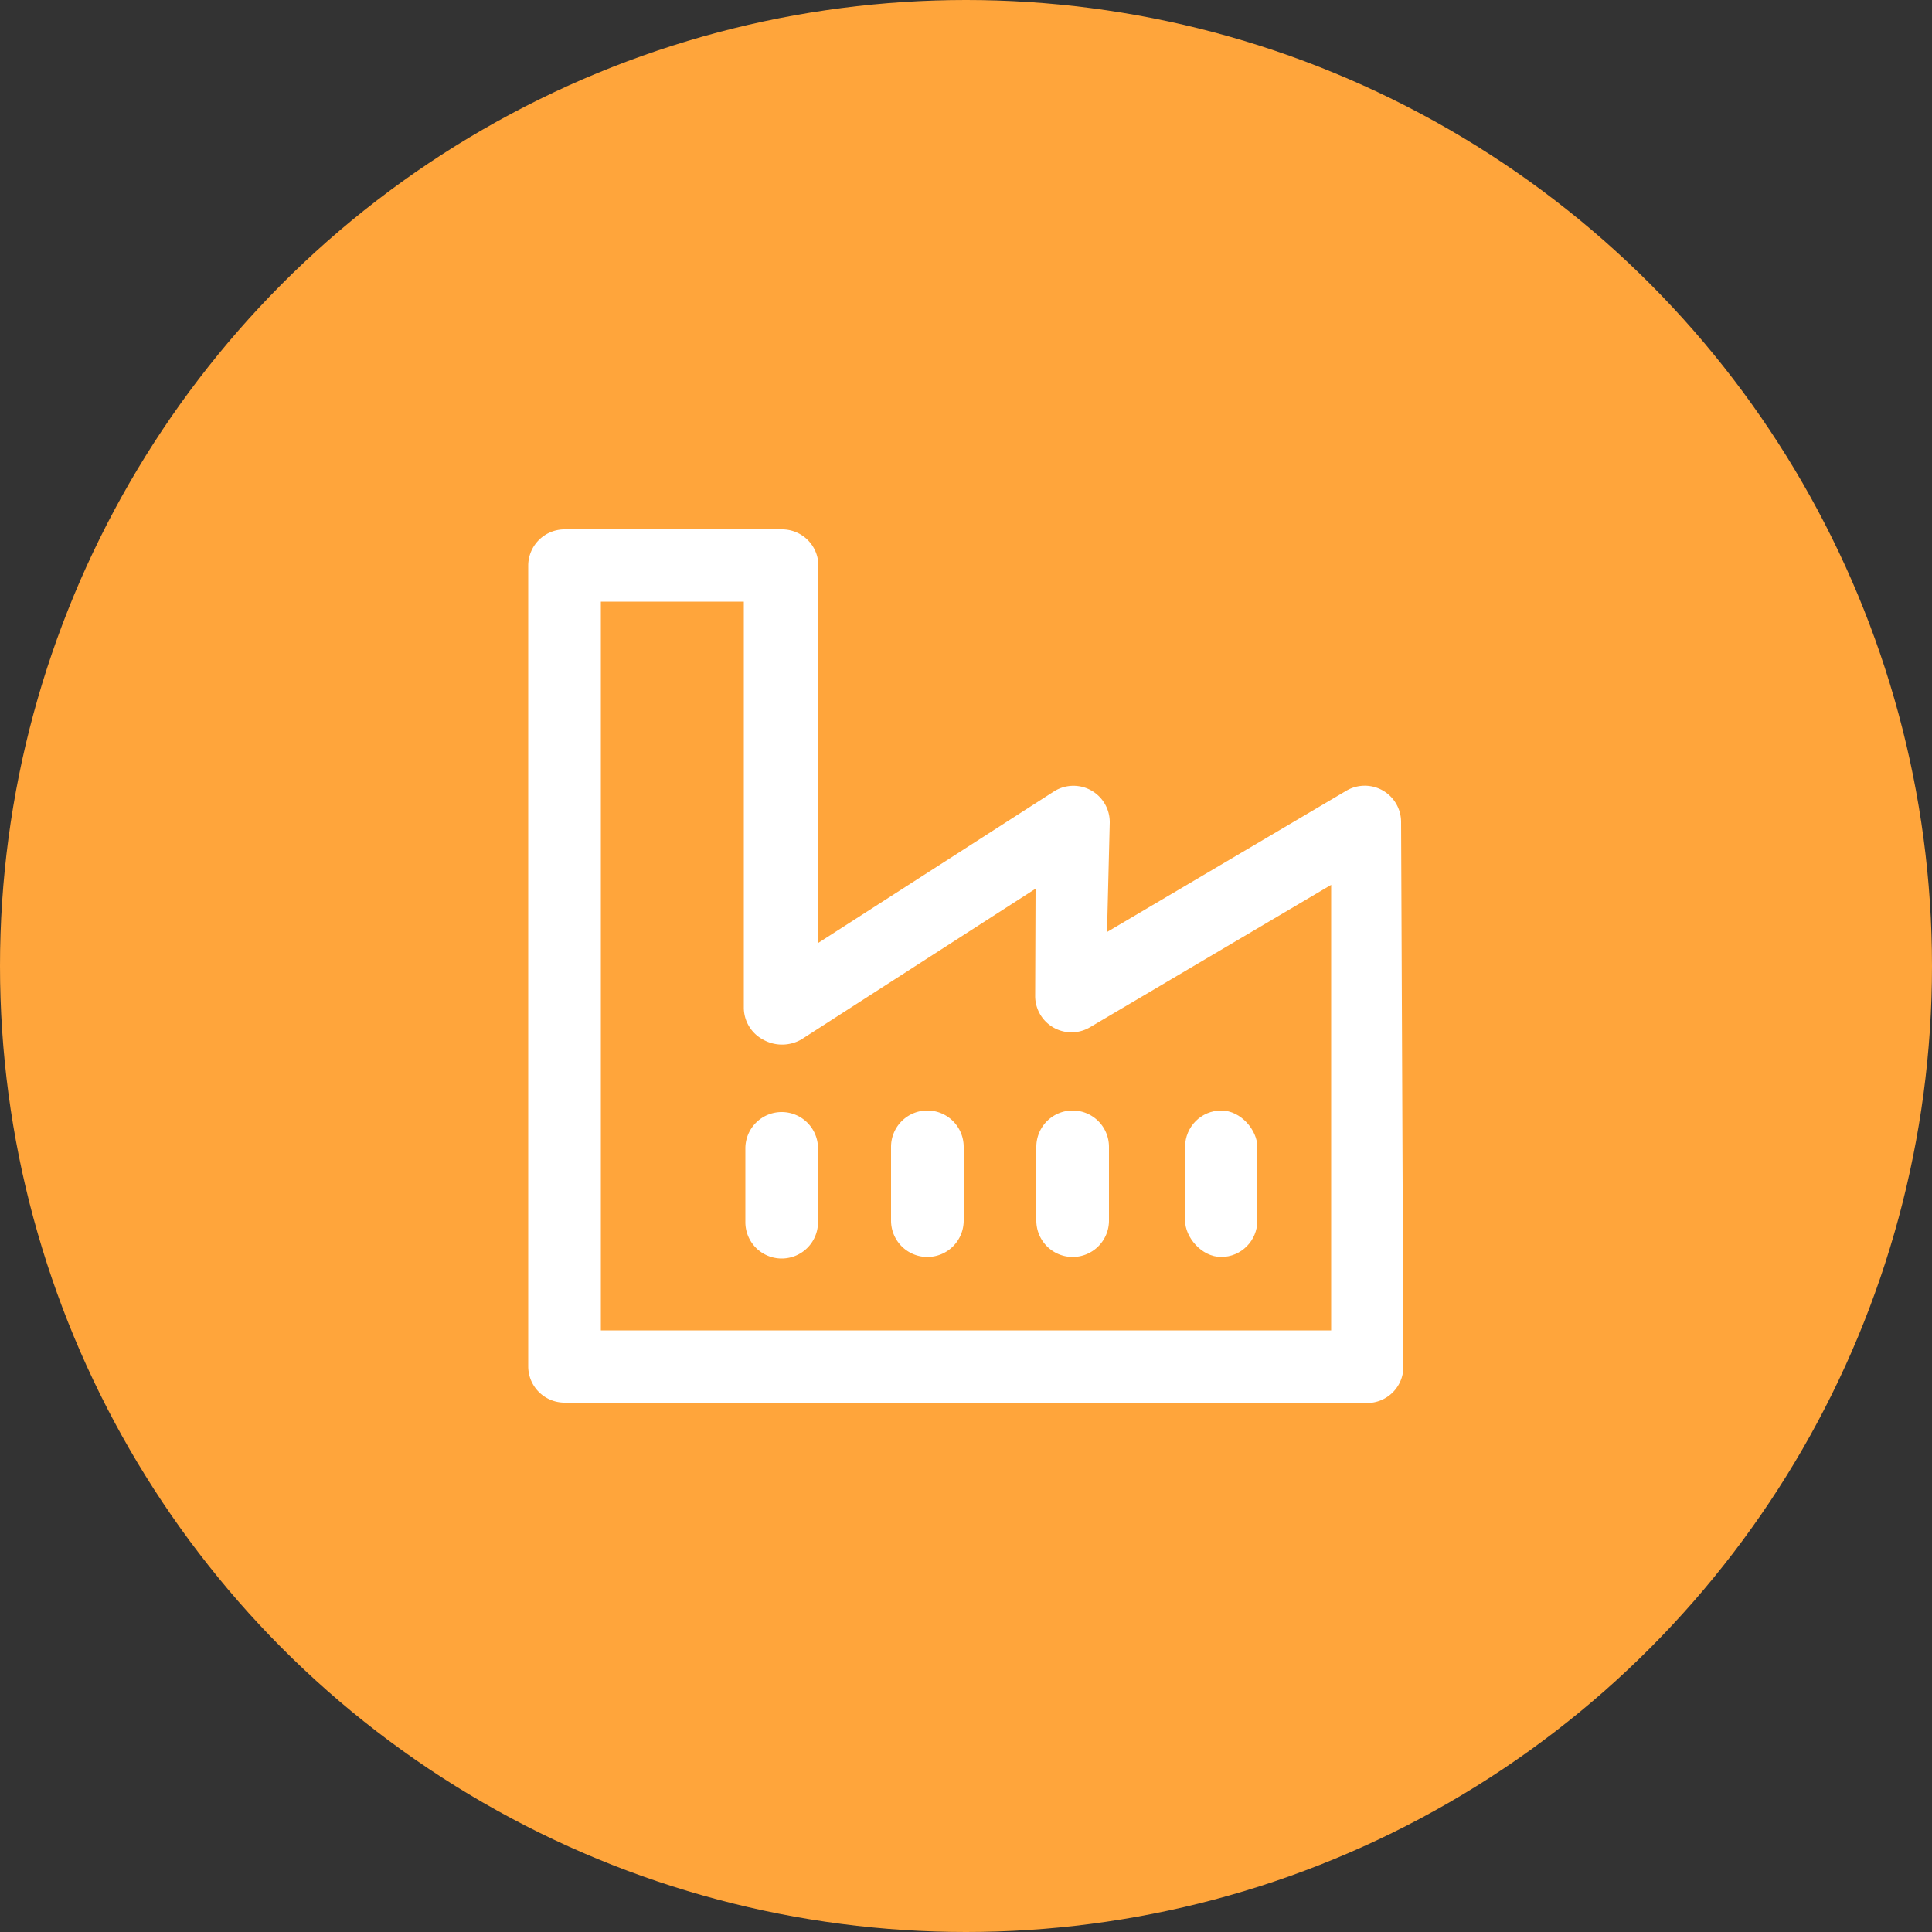 <svg xmlns="http://www.w3.org/2000/svg" viewBox="0 0 50 50"><rect x="0" y="0" width="50" height="50" fill="#333333" stroke="none"/><defs><style>.cls-1{fill:#ffa53b;}.cls-2{fill:none;stroke:#f7814a;stroke-linecap:round;stroke-linejoin:round;}.cls-3{fill:#fff;}</style></defs><title>Recurso 7</title><g id="Capa_2" data-name="Capa 2"><g id="Capa_1-2" data-name="Capa 1"><circle class="cls-1" cx="25" cy="25" r="25"/><path class="cls-2" d="M33.44,17.62"/><path class="cls-2" d="M33.44,15.35"/><path class="cls-2" d="M33.44,20.5"/><path class="cls-3" d="M35.39,36.3H14.61a.94.94,0,0,1-.94-.94V14.64a.94.94,0,0,1,.94-.94h5.63a.94.94,0,0,1,.94.94v9.76l6.1-3.92a.94.94,0,0,1,1.44.81l-.07,2.83,6.2-3.66a.94.94,0,0,1,1.41.8l.06,14.11a.94.94,0,0,1-.94.94ZM15.55,34.43h18.9l0-11.53-6.25,3.69a.94.94,0,0,1-1.41-.83L26.8,23l-6.06,3.9a1,1,0,0,1-1,0,.94.94,0,0,1-.49-.82V15.57H15.55Z"/><path class="cls-3" d="M25.92,24.1"/><path class="cls-3" d="M29.74,24.28"/><rect class="cls-3" x="30.67" y="28.74" width="1.87" height="3.79" rx="0.94" ry="0.94"/><path class="cls-3" d="M27.76,32.53h0a.94.94,0,0,1-.94-.94V29.68a.94.94,0,0,1,.94-.94h0a.94.94,0,0,1,.94.94v1.91A.94.94,0,0,1,27.76,32.53Z"/><path class="cls-3" d="M24,32.53h0a.94.94,0,0,1-.94-.94V29.68a.94.94,0,0,1,.94-.94h0a.94.94,0,0,1,.94.94v1.91A.94.94,0,0,1,24,32.53Z"/><path class="cls-3" d="M20.23,32.57h0a.94.94,0,0,1-.94-.94V29.72a.94.94,0,0,1,.94-.94h0a.94.94,0,0,1,.94.94v1.91A.94.94,0,0,1,20.23,32.57Z"/></g></g></svg>